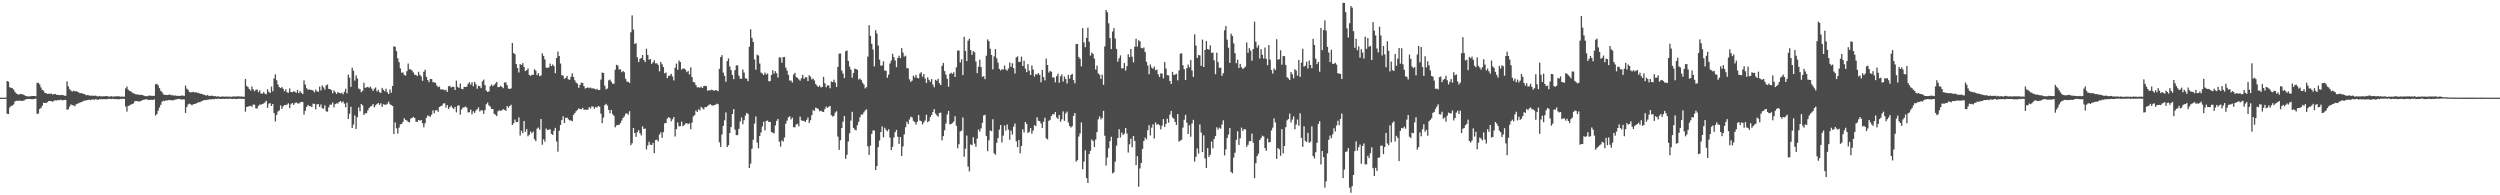 <svg xmlns="http://www.w3.org/2000/svg" width="1920" height="150"><path d="M0 75.000h1v1.000H0zM1 75.000h1v1.000H1zM2 75.000h1v1.000H2zM3 75.000h1v1.000H3zM4 75.000h1v1.000H4zM5 62.215h1v25.136H5zM6 62.737h1v24.832H6zM7 66.962h1v15.621H7zM8 67.506h1v13.857H8zM9 67.744h1v13.337H9zM10 68.754h1v11.490H10zM11 70.525h1v7.464H11zM12 71.775h1v5.619H12zM13 72.308h1v5.180H13zM14 72.762h1v4.571H14zM15 72.107h1v5.216H15zM16 72.363h1v5.136H16zM17 72.377h1v5.045H17zM18 72.956h1v4.230H18zM19 73.602h1v2.852H19zM20 73.805h1v2.296H20zM21 74.100h1v1.932H21zM22 73.993h1v2.007H22zM23 73.933h1v2.131H23zM24 73.684h1v2.506H24zM25 73.705h1v2.550H25zM26 73.686h1v2.243H26zM27 73.943h1v1.852H27zM28 63.657h1v23.813H28zM29 63.567h1v23.648H29zM30 64.803h1v18.892H30zM31 67.136h1v15.727H31zM32 69.026h1v12.243H32zM33 69.637h1v9.242H33zM34 71.315h1v7.759H34zM35 71.649h1v7.377H35zM36 72.041h1v6.441H36zM37 71.906h1v5.615H37zM38 72.134h1v5.477H38zM39 71.860h1v5.789H39zM40 72.585h1v5.583H40zM41 72.265h1v5.051H41zM42 72.256h1v4.793H42zM43 72.778h1v4.406H43zM44 72.846h1v3.909H44zM45 73.013h1v4.003H45zM46 73.064h1v3.470H46zM47 72.844h1v4.138H47zM48 73.075h1v3.854H48zM49 73.533h1v3.136H49zM50 73.505h1v3.291H50zM51 62.496h1v21.813H51zM52 66.296h1v17.553H52zM53 68.445h1v13.353H53zM54 69.523h1v10.641H54zM55 70.331h1v10.412H55zM56 69.644h1v11.350H56zM57 70.123h1v11.421H57zM58 69.999h1v10.117H58zM59 70.470h1v9.222H59zM60 70.967h1v8.281H60zM61 71.615h1v7.137H61zM62 71.496h1v6.828H62zM63 71.883h1v6.166H63zM64 72.095h1v5.193H64zM65 72.686h1v4.589H65zM66 73.146h1v3.827H66zM67 72.929h1v3.946H67zM68 73.382h1v3.115H68zM69 73.448h1v3.452H69zM70 73.405h1v3.040H70zM71 73.544h1v2.795H71zM72 73.533h1v3.117H72zM73 73.434h1v2.641H73zM74 73.890h1v2.561H74zM75 74.048h1v2.673H75zM76 73.613h1v2.467H76zM77 74.025h1v2.216H77zM78 73.981h1v2.195H78zM79 73.924h1v2.271H79zM80 73.920h1v2.250H80zM81 73.769h1v2.461H81zM82 73.897h1v2.209H82zM83 74.119h1v1.785H83zM84 74.208h1v1.724H84zM85 73.860h1v2.259H85zM86 74.144h1v1.657H86zM87 74.126h1v2.055H87zM88 73.997h1v2.014H88zM89 73.970h1v2.204H89zM90 73.949h1v2.222H90zM91 73.920h1v2.374H91zM92 74.233h1v1.641H92zM93 74.192h1v1.893H93zM94 74.210h1v1.634H94zM95 74.217h1v1.717H95zM96 67.909h1v13.914H96zM97 66.396h1v19.295H97zM98 68.797h1v12.582H98zM99 69.857h1v11.183H99zM100 70.102h1v10.227H100zM101 71.017h1v8.908H101zM102 71.677h1v7.794H102zM103 71.933h1v5.896H103zM104 72.533h1v5.003H104zM105 72.494h1v5.280H105zM106 72.732h1v5.255H106zM107 72.823h1v5.010H107zM108 72.839h1v4.617H108zM109 72.979h1v3.836H109zM110 73.483h1v3.117H110zM111 73.819h1v2.596H111zM112 73.810h1v2.316H112zM113 73.840h1v2.790H113zM114 73.384h1v3.294H114zM115 73.460h1v3.218H115zM116 73.567h1v3.092H116zM117 73.618h1v3.149H117zM118 73.567h1v2.731H118zM119 64.700h1v24.003H119zM120 64.380h1v23.202H120zM121 65.520h1v19.464H121zM122 67.694h1v14.878H122zM123 69.667h1v10.822H123zM124 70.798h1v7.295H124zM125 72.404h1v4.955H125zM126 72.901h1v4.784H126zM127 72.869h1v4.145H127zM128 73.006h1v4.195H128zM129 72.796h1v4.044H129zM130 72.551h1v4.424H130zM131 73.174h1v3.797H131zM132 73.077h1v3.973H132zM133 73.448h1v3.550H133zM134 73.265h1v3.230H134zM135 73.574h1v2.770H135zM136 73.590h1v2.513H136zM137 73.695h1v2.225H137zM138 73.631h1v2.596H138zM139 73.384h1v3.127H139zM140 73.444h1v2.875H140zM141 73.636h1v2.772H141zM142 65.749h1v20.966H142zM143 68.060h1v14.237H143zM144 68.999h1v11.243H144zM145 70.704h1v8.924H145zM146 70.963h1v9.240H146zM147 70.802h1v10.076H147zM148 70.518h1v9.490H148zM149 71.015h1v8.872H149zM150 70.800h1v8.714H150zM151 71.251h1v7.835H151zM152 71.358h1v7.043H152zM153 71.903h1v6.697H153zM154 72.029h1v5.841H154zM155 72.361h1v5.138H155zM156 72.702h1v4.209H156zM157 73.043h1v3.909H157zM158 73.416h1v3.275H158zM159 72.931h1v3.715H159zM160 73.796h1v2.602H160zM161 73.586h1v2.735H161zM162 73.505h1v2.765H162zM163 73.574h1v2.433H163zM164 73.869h1v2.396H164zM165 73.844h1v1.991H165zM166 74.224h1v1.868H166zM167 73.878h1v1.884H167zM168 74.281h1v1.611H168zM169 74.341h1v1.678H169zM170 74.082h1v1.870H170zM171 74.146h1v1.756H171zM172 74.226h1v1.792H172zM173 74.153h1v1.646H173zM174 74.174h1v1.705H174zM175 74.192h1v1.760H175zM176 74.213h1v1.522H176zM177 74.389h1v1.476H177zM178 74.133h1v1.895H178zM179 74.073h1v1.792H179zM180 74.062h1v1.840H180zM181 74.155h1v1.920H181zM182 73.943h1v1.998H182zM183 74.059h1v1.744H183zM184 74.130h1v1.742H184zM185 74.068h1v1.859H185zM186 74.224h1v1.675H186zM187 74.295h1v1.689H187zM188 60.727h1v25.047H188zM189 65.959h1v16.198H189zM190 66.904h1v14.910H190zM191 68.342h1v13.239H191zM192 69.530h1v11.728H192zM193 66.385h1v15.640H193zM194 68.626h1v11.675H194zM195 70.072h1v10.366H195zM196 68.903h1v14.303H196zM197 68.699h1v14.706H197zM198 70.809h1v10.483H198zM199 69.383h1v10.936H199zM200 71.773h1v8.544H200zM201 71.947h1v8.000H201zM202 70.768h1v8.762H202zM203 71.956h1v6.679H203zM204 72.407h1v4.990H204zM205 68.575h1v14.221H205zM206 70.553h1v9.062H206zM207 71.381h1v7.897H207zM208 66.504h1v14.928H208zM209 70.029h1v9.769H209zM210 60.237h1v26.663H210zM211 57.072h1v36.201H211zM212 61.626h1v26.667H212zM213 64.847h1v20.822H213zM214 66.900h1v17.869H214zM215 67.657h1v13.287H215zM216 66.813h1v16.773H216zM217 68.161h1v13.536H217zM218 70.107h1v10.524H218zM219 68.518h1v12.287H219zM220 70.892h1v9.405H220zM221 71.159h1v8.199H221zM222 67.891h1v15.109H222zM223 70.633h1v9.439H223zM224 70.784h1v8.309H224zM225 70.077h1v10.439H225zM226 70.459h1v8.819H226zM227 71.336h1v7.283H227zM228 69.090h1v10.304H228zM229 71.514h1v8.041H229zM230 70.022h1v8.794H230zM231 71.242h1v6.933H231zM232 72.242h1v6.102H232zM233 61.741h1v26.313H233zM234 64.986h1v20.121H234zM235 67.747h1v14.383H235zM236 68.921h1v11.648H236zM237 68.623h1v12.918H237zM238 69.008h1v12.472H238zM239 69.033h1v13.241H239zM240 69.653h1v9.920H240zM241 70.928h1v8.892H241zM242 68.752h1v15.214H242zM243 70.100h1v9.973H243zM244 70.514h1v9.506H244zM245 66.499h1v15.699H245zM246 69.424h1v10.787H246zM247 65.652h1v17.537H247zM248 67.058h1v16.411H248zM249 68.779h1v12.122H249zM250 65.533h1v19.918H250zM251 64.927h1v20.888H251zM252 68.243h1v14.170H252zM253 68.417h1v11.971H253zM254 69.159h1v11.202H254zM255 71.642h1v7.127H255zM256 69.502h1v13.051H256zM257 70.834h1v9.137H257zM258 72.139h1v7.224H258zM259 70.619h1v8.947H259zM260 71.358h1v6.972H260zM261 71.734h1v5.823H261zM262 71.244h1v7.565H262zM263 72.464h1v5.463H263zM264 70.461h1v9.162H264zM265 68.134h1v14.266H265zM266 71.667h1v7.258H266zM267 57.285h1v34.131H267zM268 59.660h1v27.684H268zM269 66.714h1v15.241H269zM270 52.045h1v46.230H270zM271 54.323h1v41.360H271zM272 61.906h1v26.780H272zM273 57.928h1v41.163H273zM274 60.262h1v29.755H274zM275 67.989h1v14.537H275zM276 68.534h1v16.928H276zM277 70.821h1v9.020H277zM278 69.791h1v11.227H278zM279 63.515h1v24.802H279zM280 67.431h1v19.535H280zM281 67.081h1v19.842H281zM282 66.714h1v18.112H282zM283 67.390h1v15.612H283zM284 66.497h1v15.301H284zM285 68.065h1v13.268H285zM286 69.852h1v10.016H286zM287 68.111h1v14.280H287zM288 67.195h1v13.758H288zM289 70.214h1v9.716H289zM290 69.001h1v10.082H290zM291 70.862h1v9.654H291zM292 71.345h1v7.951H292zM293 67.493h1v14.587H293zM294 68.980h1v11.112H294zM295 70.148h1v10.243H295zM296 68.108h1v12.369H296zM297 70.917h1v8.730H297zM298 72.215h1v5.859H298zM299 68.655h1v11.421H299zM300 71.196h1v9.538H300zM301 66.021h1v15.312H301zM302 35.534h1v67.425H302zM303 35.953h1v58.061H303zM304 39.194h1v59.320H304zM305 44.785h1v57.748H305zM306 47.747h1v50.316H306zM307 52.526h1v42.973H307zM308 55.799h1v39.384H308zM309 55.726h1v37.913H309zM310 57.479h1v33.305H310zM311 58.060h1v34.012H311zM312 54.698h1v37.846H312zM313 48.802h1v44.802H313zM314 53.261h1v40.680H314zM315 53.256h1v37.844H315zM316 54.243h1v36.319H316zM317 55.655h1v34.145H317zM318 57.397h1v33.227H318zM319 57.594h1v35.871H319zM320 58.397h1v35.253H320zM321 55.167h1v36.972H321zM322 57.507h1v35.187H322zM323 58.621h1v33.465H323zM324 62.032h1v32.641H324zM325 55.094h1v42.683H325zM326 53.556h1v41.186H326zM327 59.029h1v31.451H327zM328 61.366h1v27.322H328zM329 63.073h1v26.072H329zM330 60.663h1v29.032H330zM331 60.713h1v27.361H331zM332 63.098h1v21.703H332zM333 63.304h1v23.703H333zM334 63.540h1v21.263H334zM335 65.703h1v18.901H335zM336 66.939h1v18.924H336zM337 66.451h1v15.702H337zM338 68.676h1v12.895H338zM339 68.596h1v12.582H339zM340 68.811h1v10.691H340zM341 69.305h1v10.005H341zM342 68.907h1v13.690H342zM343 70.587h1v10.034H343zM344 66.319h1v17.384H344zM345 65.891h1v16.450H345zM346 67.245h1v13.957H346zM347 66.547h1v16.194H347zM348 66.742h1v17.018H348zM349 69.168h1v12.909H349zM350 61.933h1v24.379H350zM351 66.676h1v14.514H351zM352 67.509h1v13.351H352zM353 64.151h1v23.905H353zM354 68.262h1v15.843H354zM355 68.500h1v14.175H355zM356 66.676h1v15.788H356zM357 66.824h1v14.994H357zM358 66.513h1v16.132H358zM359 64.362h1v21.984H359zM360 63.132h1v23.104H360zM361 65.000h1v19.192H361zM362 63.162h1v24.637H362zM363 66.234h1v19.256H363zM364 62.844h1v23.864H364zM365 64.725h1v20.222H365zM366 68.127h1v15.670H366zM367 65.893h1v16.553H367zM368 66.190h1v19.444H368zM369 67.671h1v16.967H369zM370 62.478h1v22.380H370zM371 61.139h1v26.320H371zM372 65.392h1v19.213H372zM373 69.564h1v10.538H373zM374 70.672h1v8.137H374zM375 70.196h1v10.760H375zM376 66.204h1v15.669H376zM377 64.874h1v18.787H377zM378 66.211h1v17.528H378zM379 65.131h1v22.271H379zM380 64.078h1v24.033H380zM381 62.933h1v26.226H381zM382 66.971h1v18.462H382zM383 66.781h1v17.881H383zM384 65.920h1v19.215H384zM385 66.763h1v17.908H385zM386 67.712h1v16.120H386zM387 63.437h1v20.927H387zM388 63.178h1v21.927H388zM389 65.426h1v16.036H389zM390 68.069h1v14.685H390zM391 68.305h1v13.085H391zM392 67.884h1v12.529H392zM393 33.012h1v62.939H393zM394 40.748h1v53.923H394zM395 41.631h1v50.199H395zM396 49.228h1v44.630H396zM397 52.274h1v41.412H397zM398 55.662h1v34.518H398zM399 49.178h1v54.926H399zM400 49.901h1v50.430H400zM401 48.482h1v53.758H401zM402 51.398h1v41.538H402zM403 54.565h1v46.645H403zM404 53.966h1v45.230H404zM405 52.510h1v52.140H405zM406 57.525h1v46.020H406zM407 58.289h1v42.742H407zM408 57.415h1v44.935H408zM409 57.502h1v43.591H409zM410 53.208h1v53.740H410zM411 54.240h1v54.205H411zM412 57.694h1v41.129H412zM413 56.188h1v41.740H413zM414 58.472h1v41.147H414zM415 57.951h1v33.486H415zM416 40.965h1v70.188H416zM417 42.883h1v64.097H417zM418 45.673h1v63.120H418zM419 51.862h1v46.828H419zM420 52.213h1v47.695H420zM421 51.727h1v47.894H421zM422 48.859h1v50.442H422zM423 50.750h1v52.058H423zM424 49.532h1v54.102H424zM425 50.716h1v49.748H425zM426 56.220h1v41.987H426zM427 44.547h1v64.113H427zM428 39.642h1v76.814H428zM429 43.062h1v57.361H429zM430 48.782h1v47.288H430zM431 57.870h1v34.344H431zM432 58.031h1v31.245H432zM433 60.530h1v33.925H433zM434 59.823h1v30.742H434zM435 58.372h1v31.868H435zM436 60.855h1v30.799H436zM437 61.267h1v31.188H437zM438 58.914h1v33.628H438zM439 56.326h1v36.791H439zM440 59.118h1v29.098H440zM441 61.693h1v25.198H441zM442 63.384h1v22.051H442zM443 64.238h1v20.130H443zM444 67.422h1v15.848H444zM445 65.238h1v18.540H445zM446 63.460h1v20.430H446zM447 63.746h1v19.091H447zM448 66.115h1v18.141H448zM449 67.999h1v16.244H449zM450 67.527h1v16.729H450zM451 67.049h1v17.295H451zM452 67.703h1v14.573H452zM453 67.175h1v16.127H453zM454 67.928h1v13.854H454zM455 67.829h1v14.060H455zM456 68.127h1v15.438H456zM457 68.765h1v13.344H457zM458 68.250h1v14.404H458zM459 69.202h1v12.220H459zM460 69.086h1v12.893H460zM461 61.130h1v26.164H461zM462 55.682h1v38.883H462zM463 56.060h1v34.241H463zM464 65.788h1v14.964H464zM465 68.607h1v11.101H465zM466 67.973h1v13.143H466zM467 61.695h1v22.717H467zM468 61.093h1v25.940H468zM469 62.741h1v21.675H469zM470 64.254h1v23.475H470zM471 64.286h1v24.642H471zM472 53.561h1v44.209H472zM473 49.759h1v46.507H473zM474 50.329h1v45.722H474zM475 53.414h1v42.458H475zM476 53.169h1v41.433H476zM477 55.456h1v37.153H477zM478 54.444h1v36.116H478zM479 55.442h1v34.015H479zM480 60.461h1v26.880H480zM481 62.627h1v24.399H481zM482 62.899h1v25.214H482zM483 63.680h1v21.765H483zM484 24.765h1v86.768H484zM485 11.838h1v98.189H485zM486 22.739h1v75.557H486zM487 33.723h1v68.457H487zM488 33.131h1v72.000H488zM489 43.993h1v57.512H489zM490 47.683h1v52.323H490zM491 45.273h1v57.141H491zM492 44.485h1v59.528H492zM493 42.247h1v54.811H493zM494 46.088h1v52.946H494zM495 47.649h1v51.044H495zM496 37.429h1v77.382H496zM497 42.190h1v69.469H497zM498 45.788h1v63.044H498zM499 45.353h1v65.759H499zM500 49.045h1v62.319H500zM501 47.884h1v61.882H501zM502 46.298h1v71.289H502zM503 48.711h1v58.847H503zM504 48.603h1v58.663H504zM505 49.834h1v58.815H505zM506 54.778h1v48.549H506zM507 47.614h1v54.067H507zM508 49.377h1v56.478H508zM509 51.443h1v50.060H509zM510 56.305h1v38.405H510zM511 55.744h1v38.700H511zM512 60.033h1v31.003H512zM513 58.303h1v31.669H513zM514 57.980h1v32.715H514zM515 56.676h1v36.503H515zM516 58.710h1v32.900H516zM517 61.764h1v28.162H517zM518 52.023h1v52.859H518zM519 48.814h1v50.359H519zM520 53.533h1v40.522H520zM521 46.456h1v50.625H521zM522 47.646h1v49.217H522zM523 53.384h1v40.057H523zM524 52.586h1v44.321H524zM525 52.661h1v43.458H525zM526 53.492h1v41.350H526zM527 55.394h1v39.245H527zM528 54.524h1v40.785H528zM529 57.131h1v37.549H529zM530 51.695h1v47.505H530zM531 59.209h1v34.987H531zM532 62.922h1v26.489H532zM533 63.309h1v25.102H533zM534 65.341h1v19.533H534zM535 67.110h1v18.901H535zM536 66.950h1v17.015H536zM537 67.381h1v17.414H537zM538 66.492h1v15.560H538zM539 67.628h1v15.454H539zM540 66.108h1v17.972H540zM541 65.826h1v16.477H541zM542 66.225h1v16.075H542zM543 69.711h1v11.659H543zM544 69.246h1v11.309H544zM545 69.429h1v10.483H545zM546 68.839h1v12.026H546zM547 69.214h1v11.916H547zM548 69.795h1v10.938H548zM549 69.095h1v11.332H549zM550 69.436h1v10.190H550zM551 69.987h1v10.048H551zM552 52.911h1v56.388H552zM553 43.861h1v69.069H553zM554 42.343h1v60.993H554zM555 55.756h1v40.893H555zM556 58.255h1v34.157H556zM557 62.785h1v23.584H557zM558 46.882h1v66.043H558zM559 44.854h1v66.645H559zM560 51.107h1v51.083H560zM561 53.876h1v43.671H561zM562 57.571h1v29.975H562zM563 60.752h1v23.053H563zM564 53.847h1v45.754H564zM565 50.157h1v53.690H565zM566 50.226h1v53.550H566zM567 58.134h1v40.813H567zM568 60.377h1v32.934H568zM569 60.507h1v29.751H569zM570 53.423h1v41.941H570zM571 55.779h1v36.532H571zM572 60.033h1v28.750H572zM573 60.532h1v26.139H573zM574 62.361h1v25.168H574zM575 35.902h1v93.115H575zM576 22.469h1v103.239H576zM577 29.006h1v85.289H577zM578 32.165h1v75.209H578zM579 45.673h1v49.194H579zM580 53.538h1v35.882H580zM581 41.963h1v67.565H581zM582 42.709h1v71.177H582zM583 48.784h1v55.676H583zM584 55.728h1v46.015H584zM585 56.518h1v40.623H585zM586 57.610h1v35.866H586zM587 55.694h1v44.427H587zM588 57.188h1v35.686H588zM589 56.479h1v36.029H589zM590 62.402h1v31.360H590zM591 62.327h1v31.270H591zM592 57.589h1v43.820H592zM593 53.888h1v47.984H593zM594 56.513h1v45.972H594zM595 54.636h1v41.703H595zM596 56.220h1v36.612H596zM597 59.544h1v31.923H597zM598 44.069h1v64.715H598zM599 44.186h1v68.382H599zM600 48.111h1v59.714H600zM601 43.824h1v64.930H601zM602 43.705h1v61.932H602zM603 51.871h1v43.081H603zM604 54.188h1v38.487H604zM605 57.438h1v32.708H605zM606 61.855h1v27.501H606zM607 61.869h1v29.863H607zM608 63.391h1v26.963H608zM609 57.223h1v40.462H609zM610 55.936h1v41.833H610zM611 59.203h1v36.457H611zM612 59.782h1v35.278H612zM613 60.988h1v36.027H613zM614 61.938h1v27.599H614zM615 60.065h1v32.364H615zM616 57.445h1v35.356H616zM617 60.606h1v32.209H617zM618 59.349h1v34.379H618zM619 59.411h1v32.669H619zM620 62.265h1v27.931H620zM621 57.747h1v36.656H621zM622 58.882h1v33.472H622zM623 60.967h1v27.459H623zM624 60.374h1v24.216H624zM625 61.791h1v23.287H625zM626 64.487h1v18.196H626zM627 65.794h1v17.366H627zM628 66.756h1v17.047H628zM629 65.712h1v19.748H629zM630 67.159h1v17.910H630zM631 66.701h1v19.043H631zM632 58.985h1v27.061H632zM633 63.927h1v19.954H633zM634 67.042h1v14.807H634zM635 65.462h1v17.372H635zM636 65.712h1v16.278H636zM637 67.763h1v13.616H637zM638 62.588h1v25.946H638zM639 63.018h1v26.505H639zM640 61.171h1v27.752H640zM641 63.322h1v23.083H641zM642 66.760h1v18.691H642zM643 51.352h1v53.559H643zM644 41.228h1v73.873H644zM645 41.050h1v66.693H645zM646 54.220h1v44.081H646zM647 56.470h1v37.047H647zM648 60.020h1v29.096H648zM649 39.292h1v82.708H649zM650 38.784h1v80.057H650zM651 46.742h1v61.975H651zM652 51.125h1v51.264H652zM653 53.510h1v39.094H653zM654 59.626h1v26.223H654zM655 56.033h1v42.213H655zM656 52.622h1v46.960H656zM657 53.041h1v47.070H657zM658 53.698h1v42.486H658zM659 61.024h1v32.456H659zM660 60.265h1v29.776H660zM661 61.530h1v26.434H661zM662 63.517h1v24.422H662zM663 64.998h1v21.250H663zM664 67.877h1v16.908H664zM665 66.941h1v17.052H665zM666 43.462h1v68.966H666zM667 19.308h1v99.661H667zM668 27.470h1v84.406H668zM669 33.655h1v69.146H669zM670 37.983h1v62.156H670zM671 50.993h1v49.279H671zM672 23.215h1v107.407H672zM673 25.768h1v101.760H673zM674 34.918h1v78.020H674zM675 45.815h1v62.120H675zM676 50.468h1v50.893H676zM677 50.155h1v46.972H677zM678 47.086h1v58.402H678zM679 54.172h1v43.912H679zM680 54.334h1v45.411H680zM681 59.756h1v41.062H681zM682 57.280h1v41.982H682zM683 48.811h1v56.878H683zM684 46.555h1v68.709H684zM685 41.331h1v71.392H685zM686 43.886h1v61.705H686zM687 46.376h1v55.104H687zM688 51.537h1v48.201H688zM689 44.527h1v60.469H689zM690 42.764h1v67.750H690zM691 44.666h1v60.570H691zM692 36.962h1v82.831H692zM693 40.331h1v72.103H693zM694 43.446h1v59.748H694zM695 42.764h1v54.978H695zM696 52.357h1v41.154H696zM697 52.435h1v42.866H697zM698 60.933h1v30.877H698zM699 62.872h1v26.752H699zM700 61.880h1v28.354H700zM701 58.058h1v34.722H701zM702 59.507h1v34.216H702zM703 57.491h1v38.183H703zM704 59.830h1v33.669H704zM705 60.164h1v28.096H705zM706 56.474h1v36.111H706zM707 55.463h1v37.615H707zM708 58.894h1v36.677H708zM709 56.808h1v37.128H709zM710 60.292h1v32.232H710zM711 63.677h1v24.461H711zM712 59.397h1v34.436H712zM713 61.283h1v31.701H713zM714 62.881h1v27.066H714zM715 60.748h1v27.606H715zM716 64.950h1v21.135H716zM717 67.007h1v16.821H717zM718 61.221h1v26.001H718zM719 62.052h1v26.576H719zM720 60.455h1v29.146H720zM721 63.911h1v22.870H721zM722 65.387h1v21.101H722zM723 50.521h1v57.231H723zM724 48.319h1v56.242H724zM725 54.604h1v45.507H725zM726 57.294h1v37.583H726zM727 60.505h1v27.450H727zM728 66.618h1v18.597H728zM729 56.747h1v38.743H729zM730 55.843h1v39.458H730zM731 56.678h1v37.736H731zM732 55.497h1v37.766H732zM733 59.118h1v30.128H733zM734 51.727h1v44.889H734zM735 38.866h1v75.063H735zM736 38.777h1v72.016H736zM737 47.971h1v53.010H737zM738 45.589h1v54.754H738zM739 57.628h1v32.650H739zM740 28.267h1v92.140H740zM741 39.137h1v75.104H741zM742 46.969h1v57.095H742zM743 31.252h1v96.638H743zM744 29.704h1v101.934H744zM745 38.459h1v72.428H745zM746 42.073h1v69.487H746zM747 39.283h1v66.113H747zM748 40.144h1v70.201H748zM749 47.232h1v65.587H749zM750 56.186h1v50.293H750zM751 51.237h1v48.254H751zM752 45.850h1v55.237H752zM753 51.505h1v47.118H753zM754 59.015h1v35.285H754zM755 58.445h1v30.227H755zM756 60.793h1v27.372H756zM757 42.764h1v61.607H757zM758 30.279h1v85.855H758zM759 31.602h1v76.100H759zM760 37.436h1v62.817H760zM761 42.204h1v58.569H761zM762 53.275h1v38.315H762zM763 43.304h1v74.379H763zM764 37.692h1v81.147H764zM765 44.806h1v64.871H765zM766 48.056h1v58.032H766zM767 52.913h1v46.610H767zM768 54.117h1v41.868H768zM769 53.080h1v56.317H769zM770 53.437h1v50.703H770zM771 50.285h1v46.125H771zM772 53.336h1v46.965H772zM773 54.245h1v41.332H773zM774 52.570h1v46.963H774zM775 48.040h1v59.252H775zM776 51.327h1v49.027H776zM777 48.573h1v54.823H777zM778 52.336h1v45.013H778zM779 56.429h1v38.430H779zM780 44.094h1v64.379H780zM781 43.270h1v69.776H781zM782 47.617h1v59.897H782zM783 47.436h1v70.312H783zM784 43.488h1v68.709H784zM785 50.697h1v48.679H785zM786 46.655h1v55.150H786zM787 52.732h1v40.954H787zM788 55.431h1v39.739H788zM789 49.244h1v52.911H789zM790 54.321h1v46.894H790zM791 57.616h1v40.717H791zM792 50.258h1v52.403H792zM793 53.414h1v46.899H793zM794 58.720h1v37.439H794zM795 56.776h1v40.046H795zM796 57.362h1v32.717H796zM797 56.108h1v36.683H797zM798 57.504h1v35.569H798zM799 63.167h1v31.646H799zM800 53.771h1v44.406H800zM801 59.198h1v34.278H801zM802 61.734h1v28.707H802zM803 44.994h1v61.170H803zM804 49.910h1v57.224H804zM805 55.710h1v37.132H805zM806 54.435h1v37.567H806zM807 55.161h1v33.857H807zM808 59.537h1v28.137H808zM809 59.475h1v28.418H809zM810 63.238h1v22.765H810zM811 58.447h1v31.723H811zM812 56.506h1v34.850H812zM813 63.551h1v24.891H813zM814 58.635h1v34.848H814zM815 57.136h1v34.518H815zM816 62.643h1v22.909H816zM817 58.724h1v34.086H817zM818 60.743h1v26.365H818zM819 64.119h1v21.600H819zM820 57.502h1v36.539H820zM821 60.400h1v36.404H821zM822 57.552h1v40.433H822zM823 56.719h1v40.195H823zM824 61.475h1v27.489H824zM825 64.064h1v22.767H825zM826 33.870h1v90.252H826zM827 33.726h1v89.284H827zM828 43.833h1v61.064H828zM829 45.163h1v57.395H829zM830 50.961h1v43.072H830zM831 21.590h1v108.343H831zM832 32.581h1v91.524H832zM833 36.230h1v79.210H833zM834 29.111h1v107.634H834zM835 21.201h1v119.334H835zM836 32.050h1v86.297H836zM837 42.709h1v73.170H837zM838 40.322h1v66.837H838zM839 41.396h1v66.883H839zM840 45.010h1v67.913H840zM841 53.375h1v53.804H841zM842 50.395h1v51.076H842zM843 56.378h1v35.290H843zM844 57.353h1v32.039H844zM845 60.555h1v31.151H845zM846 57.296h1v33.273H846zM847 65.174h1v19.975H847zM848 35.628h1v68.617H848zM849 7.661h1v119.478H849zM850 9.400h1v111.602H850zM851 17.912h1v95.969H851zM852 29.265h1v79.164H852zM853 37.660h1v67.384H853zM854 24.225h1v108.931H854zM855 21.588h1v110.778H855zM856 29.535h1v94.617H856zM857 37.546h1v74.324H857zM858 47.385h1v58.634H858zM859 44.730h1v54.470H859zM860 42.513h1v63.074H860zM861 52.455h1v49.396H861zM862 52.489h1v51.273H862zM863 48.429h1v54.212H863zM864 54.231h1v44.010H864zM865 50.793h1v51.749H865zM866 41.675h1v75.496H866zM867 43.943h1v66.917H867zM868 37.548h1v68.970H868zM869 43.524h1v69.634H869zM870 47.866h1v56.645H870zM871 35.877h1v72.348H871zM872 29.736h1v97.118H872zM873 35.786h1v84.189H873zM874 30.949h1v112.440H874zM875 31.670h1v97.686H875zM876 36.754h1v88.428H876zM877 37.159h1v77.295H877zM878 36.452h1v71.842H878zM879 40.011h1v65.688H879zM880 47.406h1v59.670H880zM881 50.377h1v49.725H881zM882 56.985h1v39.130H882zM883 49.441h1v54.601H883zM884 51.798h1v46.196H884zM885 52.821h1v42.628H885zM886 51.157h1v55.219H886zM887 53.979h1v40.094H887zM888 53.334h1v42.511H888zM889 57.044h1v38.176H889zM890 59.068h1v37.178H890zM891 56.376h1v42.978H891zM892 56.454h1v40.041H892zM893 60.228h1v31.279H893zM894 47.646h1v49.895H894zM895 52.682h1v42.504H895zM896 57.697h1v33.445H896zM897 57.889h1v36.310H897zM898 62.171h1v25.908H898zM899 64.444h1v20.730H899zM900 55.142h1v35.067H900zM901 57.488h1v33.715H901zM902 57.271h1v36.338H902zM903 56.667h1v39.300H903zM904 61.672h1v25.873H904zM905 53.993h1v54.756H905zM906 41.240h1v66.764H906zM907 40.974h1v66.347H907zM908 50.148h1v47.839H908zM909 53.142h1v38.849H909zM910 61.478h1v26.736H910zM911 52.368h1v41.822H911zM912 49.622h1v53.328H912zM913 51.707h1v44.493H913zM914 46.122h1v58.883H914zM915 54.092h1v40.689H915zM916 59.033h1v32.985H916zM917 26.365h1v97.752H917zM918 35.005h1v85.445H918zM919 44.447h1v69.568H919zM920 42.249h1v75.690H920zM921 42.567h1v52.980H921zM922 50.542h1v51.225H922zM923 30.391h1v86.381H923zM924 51.476h1v52.470H924zM925 38.361h1v83.360H925zM926 31.549h1v97.519H926zM927 37.626h1v76.146H927zM928 38.166h1v82.335H928zM929 34.790h1v84.024H929zM930 40.606h1v68.155H930zM931 40.340h1v73.598H931zM932 46.358h1v60.401H932zM933 56.994h1v47.524H933zM934 40.450h1v57.333H934zM935 47.754h1v51.865H935zM936 52.071h1v45.953H936zM937 51.926h1v46.960H937zM938 58.205h1v37.475H938zM939 56.193h1v36.205H939zM940 23.229h1v96.104H940zM941 20.002h1v94.667H941zM942 30.441h1v75.488H942zM943 36.612h1v66.715H943zM944 48.301h1v50.046H944zM945 25.841h1v106.219H945zM946 27.603h1v105.464H946zM947 33.348h1v87.700H947zM948 40.862h1v76.404H948zM949 48.560h1v58.853H949zM950 45.900h1v54.900H950zM951 52.231h1v59.064H951zM952 49.063h1v57.171H952zM953 51.597h1v46.384H953zM954 53.016h1v47.530H954zM955 52.105h1v47.022H955zM956 51.180h1v48.254H956zM957 32.604h1v80.211H957zM958 40.606h1v70.600H958zM959 36.955h1v71.570H959zM960 38.869h1v69.490H960zM961 46.646h1v55.935H961zM962 37.630h1v71.994H962zM963 16.660h1v120.149H963zM964 31.986h1v93.353H964zM965 36.582h1v83.333H965zM966 34.781h1v83.255H966zM967 44.897h1v62.735H967zM968 37.756h1v68.324H968zM969 42.014h1v62.188H969zM970 44.959h1v59.837H970zM971 36.495h1v77.205H971zM972 45.216h1v70.620H972zM973 50.109h1v56.343H973zM974 34.618h1v74.774H974zM975 45.889h1v63.166H975zM976 53.810h1v46.363H976zM977 56.534h1v41.472H977zM978 52.567h1v38.343H978zM979 53.794h1v40.261H979zM980 30.105h1v91.946H980zM981 45.806h1v67.858H981zM982 45.424h1v69.268H982zM983 38.605h1v81.074H983zM984 49.654h1v49.515H984zM985 42.998h1v74.882H985zM986 43.163h1v68.979H986zM987 49.926h1v47.764H987zM988 59.319h1v33.079H988zM989 60.271h1v31.197H989zM990 61.436h1v25.809H990zM991 55.305h1v38.753H991zM992 57.035h1v34.809H992zM993 60.120h1v29.318H993zM994 53.167h1v46.159H994zM995 54.174h1v41.433H995zM996 58.102h1v33.696H996zM997 46.017h1v50.565H997zM998 59.054h1v27.940H998zM999 48.056h1v57.823H999zM1000 37.420h1v75.393H1000zM1001 51.125h1v45.853H1001zM1002 50.420h1v57.787H1002zM1003 47.420h1v61.598H1003zM1004 52.547h1v49.526H1004zM1005 46.493h1v63.198H1005zM1006 49.896h1v58.831H1006zM1007 52.327h1v44.754H1007zM1008 29.835h1v90.018H1008zM1009 34.573h1v87.137H1009zM1010 45.037h1v71.854H1010zM1011 49.262h1v60.359H1011zM1012 47.575h1v47.633H1012zM1013 55.025h1v38.091H1013zM1014 21.410h1v104.907H1014zM1015 38.509h1v77.466H1015zM1016 23.092h1v97.558H1016zM1017 15.617h1v128.524H1017zM1018 23.554h1v115.715H1018zM1019 35.999h1v81.831H1019zM1020 40.327h1v67.054H1020zM1021 47.644h1v56.498H1021zM1022 38.216h1v67.910H1022zM1023 49.020h1v54.152H1023zM1024 49.020h1v49.474H1024zM1025 48.205h1v52.804H1025zM1026 49.628h1v46.802H1026zM1027 56.204h1v36.507H1027zM1028 56.596h1v39.531H1028zM1029 56.742h1v34.587H1029zM1030 60.651h1v26.560H1030zM1031 2.197h1v134.603H1031zM1032 2.254h1v127.995H1032zM1033 9.315h1v107.347H1033zM1034 21.812h1v94.477H1034zM1035 28.841h1v84.914H1035zM1036 17.889h1v126.251H1036zM1037 4.644h1v143.383H1037zM1038 5.873h1v137.091H1038zM1039 23.893h1v110.499H1039zM1040 36.655h1v79.403H1040zM1041 29.810h1v78.789H1041zM1042 38.541h1v77.150H1042zM1043 35.639h1v77.471H1043zM1044 44.296h1v66.693H1044zM1045 37.772h1v87.968H1045zM1046 40.352h1v71.790H1046zM1047 44.932h1v65.271H1047zM1048 28.134h1v98.068H1048zM1049 37.486h1v88.767H1049zM1050 29.128h1v90.549H1050zM1051 35.870h1v85.519H1051zM1052 35.241h1v82.442H1052zM1053 46.056h1v67.091H1053zM1054 16.990h1v112.211H1054zM1055 23.552h1v111.623H1055zM1056 27.246h1v101.625H1056zM1057 37.287h1v93.974H1057zM1058 40.251h1v80.952H1058zM1059 20.556h1v100.332H1059zM1060 27.235h1v84.660H1060zM1061 42.599h1v69.263H1061zM1062 35.335h1v83.010H1062zM1063 41.803h1v71.069H1063zM1064 51.611h1v50.469H1064zM1065 31.675h1v78.505H1065zM1066 39.034h1v72.600H1066zM1067 54.815h1v41.419H1067zM1068 47.328h1v61.998H1068zM1069 53.867h1v40.499H1069zM1070 54.504h1v38.686H1070zM1071 41.451h1v67.267H1071zM1072 50.542h1v53.797H1072zM1073 45.051h1v60.810H1073zM1074 36.884h1v86.839H1074zM1075 48.875h1v51.584H1075zM1076 37.054h1v61.259H1076zM1077 49.374h1v49.219H1077zM1078 53.556h1v43.729H1078zM1079 58.614h1v40.215H1079zM1080 59.031h1v32.854H1080zM1081 61.052h1v27.336H1081zM1082 41.945h1v63.051H1082zM1083 45.202h1v60.838H1083zM1084 51.112h1v50.861H1084zM1085 52.320h1v50.037H1085zM1086 51.466h1v42.492H1086zM1087 57.836h1v32.200H1087zM1088 41.899h1v73.065H1088zM1089 35.275h1v77.725H1089zM1090 47.800h1v53.882H1090zM1091 36.115h1v68.601H1091zM1092 51.450h1v47.899H1092zM1093 58.223h1v37.235H1093zM1094 43.174h1v58.022H1094zM1095 51.791h1v47.956H1095zM1096 47.076h1v57.114H1096zM1097 50.178h1v42.987H1097zM1098 54.055h1v37.995H1098zM1099 58.379h1v32.374H1099zM1100 58.818h1v27.876H1100zM1101 61.892h1v24.015H1101zM1102 68.154h1v15.447H1102zM1103 68.026h1v13.838H1103zM1104 68.669h1v11.433H1104zM1105 59.232h1v28.537H1105zM1106 58.729h1v29.199H1106zM1107 63.071h1v22.740H1107zM1108 61.180h1v29.979H1108zM1109 60.624h1v29.670H1109zM1110 58.175h1v35.324H1110zM1111 61.656h1v27.240H1111zM1112 64.806h1v21.650H1112zM1113 62.778h1v24.264H1113zM1114 60.745h1v26.363H1114zM1115 63.471h1v21.389H1115zM1116 55.499h1v36.997H1116zM1117 57.816h1v32.824H1117zM1118 57.193h1v29.286H1118zM1119 62.560h1v22.417H1119zM1120 64.877h1v22.699H1120zM1121 63.453h1v21.511H1121zM1122 40.837h1v61.426H1122zM1123 28.583h1v70.281H1123zM1124 40.730h1v57.544H1124zM1125 46.369h1v49.808H1125zM1126 45.843h1v49.302H1126zM1127 53.899h1v37.983H1127zM1128 43.671h1v64.665H1128zM1129 44.762h1v64.699H1129zM1130 43.492h1v64.468H1130zM1131 45.875h1v52.758H1131zM1132 50.420h1v54.509H1132zM1133 51.677h1v49.547H1133zM1134 44.092h1v70.543H1134zM1135 50.647h1v58.922H1135zM1136 51.920h1v53.681H1136zM1137 53.448h1v53.017H1137zM1138 51.579h1v56.283H1138zM1139 45.481h1v56.182H1139zM1140 49.562h1v57.665H1140zM1141 54.041h1v56.182H1141zM1142 52.576h1v46.649H1142zM1143 54.753h1v46.471H1143zM1144 56.591h1v39.355H1144zM1145 46.477h1v59.160H1145zM1146 51.006h1v54.175H1146zM1147 52.123h1v48.087H1147zM1148 55.218h1v38.519H1148zM1149 57.491h1v37.434H1149zM1150 59.562h1v37.150H1150zM1151 50.533h1v49.744H1151zM1152 52.608h1v48.899H1152zM1153 50.148h1v55.045H1153zM1154 50.894h1v52.378H1154zM1155 58.136h1v40.332H1155zM1156 42.982h1v67.171H1156zM1157 39.713h1v79.545H1157zM1158 42.989h1v62.767H1158zM1159 45.781h1v50.082H1159zM1160 50.164h1v42.969H1160zM1161 59.708h1v32.124H1161zM1162 61.997h1v31.225H1162zM1163 60.372h1v27.517H1163zM1164 63.185h1v22.644H1164zM1165 61.155h1v31.373H1165zM1166 63.297h1v26.317H1166zM1167 61.919h1v30.071H1167zM1168 56.726h1v34.477H1168zM1169 59.049h1v30.078H1169zM1170 63.737h1v22.417H1170zM1171 65.785h1v20.886H1171zM1172 63.879h1v19.783H1172zM1173 66.454h1v18.192H1173zM1174 66.243h1v17.018H1174zM1175 64.311h1v18.228H1175zM1176 66.646h1v17.283H1176zM1177 68.763h1v15.248H1177zM1178 67.722h1v17.180H1178zM1179 56.985h1v35.015H1179zM1180 64.691h1v21.385H1180zM1181 68.461h1v14.161H1181zM1182 48.111h1v54.623H1182zM1183 57.381h1v34.433H1183zM1184 62.986h1v25.846H1184zM1185 56.637h1v37.203H1185zM1186 64.492h1v23.987H1186zM1187 66.145h1v18.583H1187zM1188 65.719h1v17.283H1188zM1189 68.548h1v14.951H1189zM1190 62.606h1v28.409H1190zM1191 56.792h1v39.737H1191zM1192 56.989h1v38.004H1192zM1193 66.115h1v18.064H1193zM1194 66.648h1v17.505H1194zM1195 65.858h1v16.690H1195zM1196 59.878h1v25.699H1196zM1197 60.354h1v25.960H1197zM1198 58.676h1v27.276H1198zM1199 62.924h1v28.501H1199zM1200 63.304h1v27.601H1200zM1201 63.560h1v27.457H1201zM1202 56.291h1v36.338H1202zM1203 56.618h1v34.559H1203zM1204 57.793h1v35.196H1204zM1205 58.722h1v35.857H1205zM1206 60.155h1v31.325H1206zM1207 54.847h1v35.511H1207zM1208 54.998h1v30.943H1208zM1209 62.082h1v22.818H1209zM1210 63.187h1v22.042H1210zM1211 63.986h1v23.674H1211zM1212 63.643h1v21.948H1212zM1213 31.187h1v79.911H1213zM1214 12.289h1v98.372H1214zM1215 21.229h1v89.341H1215zM1216 27.214h1v77.404H1216zM1217 31.208h1v73.987H1217zM1218 40.981h1v63.598H1218zM1219 46.818h1v54.779H1219zM1220 45.110h1v59.879H1220zM1221 42.945h1v61.698H1221zM1222 44.554h1v53.335H1222zM1223 47.067h1v52.513H1223zM1224 38.905h1v65.246H1224zM1225 30.501h1v84.502H1225zM1226 29.702h1v83.852H1226zM1227 36.422h1v76.221H1227zM1228 39.874h1v71.778H1228zM1229 45.115h1v65.725H1229zM1230 44.421h1v64.495H1230zM1231 42.648h1v66.944H1231zM1232 47.772h1v66.043H1232zM1233 45.090h1v60.863H1233zM1234 45.426h1v66.056H1234zM1235 49.951h1v55.633H1235zM1236 35.335h1v75.841H1236zM1237 37.921h1v75.514H1237zM1238 38.793h1v70.758H1238zM1239 47.736h1v54.358H1239zM1240 49.530h1v54.669H1240zM1241 54.767h1v46.370H1241zM1242 51.281h1v47.047H1242zM1243 51.251h1v44.310H1243zM1244 53.153h1v45.205H1244zM1245 53.313h1v46.127H1245zM1246 57.488h1v38.407H1246zM1247 52.741h1v51.904H1247zM1248 48.264h1v50.961H1248zM1249 53.334h1v41.236H1249zM1250 49.532h1v46.205H1250zM1251 50.679h1v44.484H1251zM1252 54.179h1v39.057H1252zM1253 54.856h1v42.461H1253zM1254 53.863h1v45.189H1254zM1255 54.888h1v41.799H1255zM1256 54.199h1v41.776H1256zM1257 53.794h1v41.465H1257zM1258 57.383h1v36.857H1258zM1259 55.795h1v40.030H1259zM1260 58.523h1v33.797H1260zM1261 59.898h1v36.764H1261zM1262 56.380h1v39.558H1262zM1263 62.313h1v24.633H1263zM1264 59.612h1v33.859H1264zM1265 60.725h1v31.106H1265zM1266 63.302h1v24.777H1266zM1267 60.670h1v23.896H1267zM1268 63.032h1v24.873H1268zM1269 63.105h1v24.617H1269zM1270 56.976h1v35.903H1270zM1271 59.702h1v29.561H1271zM1272 59.612h1v30.288H1272zM1273 57.834h1v33.866H1273zM1274 62.743h1v26.095H1274zM1275 61.652h1v25.978H1275zM1276 61.402h1v28.347H1276zM1277 62.265h1v25.399H1277zM1278 63.437h1v21.765H1278zM1279 63.313h1v23.742H1279zM1280 63.796h1v25.441H1280zM1281 44.545h1v65.116H1281zM1282 33.515h1v85.690H1282zM1283 37.315h1v75.740H1283zM1284 50.546h1v53.214H1284zM1285 52.627h1v43.488H1285zM1286 61.658h1v26.956H1286zM1287 46.841h1v63.507H1287zM1288 44.332h1v65.564H1288zM1289 51.050h1v50.952H1289zM1290 51.768h1v46.471H1290zM1291 56.525h1v35.738H1291zM1292 58.900h1v25.866H1292zM1293 52.874h1v48.061H1293zM1294 49.285h1v55.438H1294zM1295 49.184h1v54.072H1295zM1296 53.343h1v46.375H1296zM1297 60.393h1v33.859H1297zM1298 59.976h1v32.406H1298zM1299 54.119h1v35.800H1299zM1300 57.571h1v32.621H1300zM1301 61.301h1v25.953H1301zM1302 64.277h1v20.691H1302zM1303 64.011h1v22.467H1303zM1304 40.714h1v77.672H1304zM1305 30.283h1v87.672H1305zM1306 33.261h1v75.447H1306zM1307 37.761h1v65.907H1307zM1308 44.753h1v52.188H1308zM1309 51.038h1v41.158H1309zM1310 42.812h1v70.680H1310zM1311 39.791h1v81.522H1311zM1312 47.461h1v59.776H1312zM1313 53.419h1v49.517H1313zM1314 54.021h1v43.296H1314zM1315 54.879h1v41.499H1315zM1316 54.492h1v46.759H1316zM1317 56.989h1v38.977H1317zM1318 57.385h1v36.578H1318zM1319 61.263h1v34.308H1319zM1320 59.663h1v36.253H1320zM1321 50.869h1v50.568H1321zM1322 52.734h1v51.891H1322zM1323 50.034h1v52.129H1323zM1324 52.947h1v43.696H1324zM1325 55.470h1v38.130H1325zM1326 58.962h1v32.557H1326zM1327 44.135h1v56.619H1327zM1328 37.830h1v73.717H1328zM1329 40.833h1v66.912H1329zM1330 43.098h1v68.533H1330zM1331 41.803h1v67.551H1331zM1332 48.672h1v52.612H1332zM1333 46.584h1v52.682H1333zM1334 54.096h1v40.201H1334zM1335 57.390h1v36.395H1335zM1336 57.534h1v38.524H1336zM1337 57.818h1v36.212H1337zM1338 53.359h1v41.007H1338zM1339 50.903h1v47.212H1339zM1340 54.744h1v39.046H1340zM1341 58.990h1v38.959H1341zM1342 51.157h1v47.043H1342zM1343 58.543h1v41.145H1343zM1344 58.294h1v36.352H1344zM1345 55.479h1v42.696H1345zM1346 56.026h1v40.794H1346zM1347 55.909h1v39.769H1347zM1348 58.772h1v36.221H1348zM1349 59.892h1v30.449H1349zM1350 55.032h1v36.189H1350zM1351 60.139h1v33.795H1351zM1352 60.883h1v26.393H1352zM1353 61.160h1v24.365H1353zM1354 60.679h1v24.404H1354zM1355 62.828h1v21.133H1355zM1356 64.725h1v18.986H1356zM1357 65.364h1v20.668H1357zM1358 64.117h1v22.797H1358zM1359 65.282h1v21.655H1359zM1360 65.424h1v20.732H1360zM1361 57.893h1v34.523H1361zM1362 62.796h1v26.427H1362zM1363 66.882h1v18.208H1363zM1364 66.048h1v17.620H1364zM1365 65.028h1v17.858H1365zM1366 62.833h1v20.746H1366zM1367 59.523h1v30.334H1367zM1368 58.729h1v32.477H1368zM1369 57.285h1v32.586H1369zM1370 59.125h1v31.092H1370zM1371 62.986h1v26.413H1371zM1372 60.500h1v27.567H1372zM1373 40.551h1v80.321H1373zM1374 37.054h1v83.701H1374zM1375 44.595h1v64.310H1375zM1376 49.979h1v50.380H1376zM1377 56.937h1v33.921H1377zM1378 38.367h1v74.385H1378zM1379 42.826h1v73.882H1379zM1380 45.840h1v63.850H1380zM1381 51.308h1v48.778H1381zM1382 55.453h1v39.787H1382zM1383 61.233h1v26.423H1383zM1384 57.550h1v38.904H1384zM1385 52.849h1v45.225H1385zM1386 54.888h1v40.673H1386zM1387 56.779h1v39.151H1387zM1388 61.063h1v30.485H1388zM1389 61.352h1v27.434H1389zM1390 61.482h1v25.814H1390zM1391 64.753h1v21.534H1391zM1392 66.270h1v18.938H1392zM1393 67.825h1v15.164H1393zM1394 69.452h1v12.490H1394zM1395 31.661h1v88.334H1395zM1396 16.656h1v106.770H1396zM1397 17.576h1v103.868H1397zM1398 26.463h1v84.827H1398zM1399 33.799h1v68.217H1399zM1400 41.480h1v58.782H1400zM1401 23.575h1v107.805H1401zM1402 31.805h1v104.193H1402zM1403 38.287h1v78.322H1403zM1404 44.588h1v66.084H1404zM1405 49.063h1v51.641H1405zM1406 50.274h1v47.826H1406zM1407 49.571h1v50.103H1407zM1408 54.913h1v44.372H1408zM1409 56.287h1v41.222H1409zM1410 60.743h1v38.018H1410zM1411 58.372h1v41.284H1411zM1412 52.668h1v46.205H1412zM1413 45.035h1v65.436H1413zM1414 41.455h1v68.061H1414zM1415 46.069h1v56.997H1415zM1416 49.299h1v50.783H1416zM1417 52.913h1v45.212H1417zM1418 46.854h1v54.504H1418zM1419 36.259h1v76.269H1419zM1420 38.297h1v70.716H1420zM1421 31.680h1v87.569H1421zM1422 32.199h1v81.337H1422zM1423 39.203h1v67.466H1423zM1424 42.041h1v59.370H1424zM1425 46.566h1v48.320H1425zM1426 53.586h1v40.394H1426zM1427 58.699h1v32.959H1427zM1428 57.999h1v31.840H1428zM1429 60.255h1v30.993H1429zM1430 56.259h1v40.849H1430zM1431 57.790h1v38.846H1431zM1432 56.518h1v40.920H1432zM1433 50.995h1v49.705H1433zM1434 50.386h1v48.274H1434zM1435 53.011h1v39.151H1435zM1436 56.298h1v37.606H1436zM1437 56.788h1v38.766H1437zM1438 54.616h1v41.984H1438zM1439 57.923h1v35.097H1439zM1440 61.530h1v27.198H1440zM1441 51.860h1v46.043H1441zM1442 55.925h1v39.263H1442zM1443 60.173h1v31.323H1443zM1444 59.633h1v30.776H1444zM1445 63.425h1v23.832H1445zM1446 63.084h1v22.676H1446zM1447 60.127h1v29.046H1447zM1448 60.249h1v32.861H1448zM1449 60.070h1v31.483H1449zM1450 61.640h1v28.581H1450zM1451 64.316h1v24.008H1451zM1452 41.233h1v78.611H1452zM1453 38.379h1v84.878H1453zM1454 46.921h1v67.883H1454zM1455 49.507h1v53.271H1455zM1456 57.777h1v33.326H1456zM1457 63.387h1v25.377H1457zM1458 51.402h1v41.758H1458zM1459 52.888h1v41.556H1459zM1460 51.787h1v44.759H1460zM1461 53.394h1v38.375H1461zM1462 56.932h1v33.525H1462zM1463 57.090h1v30.890H1463zM1464 50.668h1v44.042H1464zM1465 63.908h1v23.106H1465zM1466 65.499h1v20.803H1466zM1467 67.094h1v17.217H1467zM1468 67.724h1v15.294H1468zM1469 68.976h1v12.026H1469zM1470 69.807h1v9.405H1470zM1471 71.283h1v8.004H1471zM1472 71.841h1v6.752H1472zM1473 71.347h1v6.986H1473zM1474 72.146h1v5.965H1474zM1475 72.203h1v5.500H1475zM1476 72.498h1v5.514H1476zM1477 73.146h1v3.832H1477zM1478 73.707h1v2.751H1478zM1479 73.709h1v2.628H1479zM1480 73.819h1v2.255H1480zM1481 73.698h1v2.525H1481zM1482 73.505h1v2.721H1482zM1483 73.425h1v2.946H1483zM1484 73.574h1v2.529H1484zM1485 73.840h1v2.174H1485zM1486 66.335h1v20.401H1486zM1487 61.642h1v26.759H1487zM1488 63.645h1v24.118H1488zM1489 66.312h1v18.391H1489zM1490 66.529h1v15.727H1490zM1491 68.349h1v11.170H1491zM1492 70.798h1v8.830H1492zM1493 70.898h1v8.739H1493zM1494 71.445h1v7.542H1494zM1495 71.365h1v7.736H1495zM1496 71.635h1v6.285H1496zM1497 71.503h1v6.612H1497zM1498 71.567h1v7.066H1498zM1499 71.812h1v5.800H1499zM1500 72.185h1v5.413H1500zM1501 71.789h1v5.853H1501zM1502 72.379h1v4.921H1502zM1503 72.656h1v4.477H1503zM1504 72.736h1v4.573H1504zM1505 72.816h1v4.482H1505zM1506 72.528h1v4.724H1506zM1507 73.146h1v3.795H1507zM1508 73.260h1v3.790H1508zM1509 63.377h1v20.396H1509zM1510 65.083h1v18.803H1510zM1511 67.891h1v13.925H1511zM1512 69.747h1v9.865H1512zM1513 70.425h1v9.595H1513zM1514 70.521h1v9.238H1514zM1515 70.926h1v9.309H1515zM1516 70.935h1v8.206H1516zM1517 71.381h1v7.478H1517zM1518 71.910h1v6.116H1518zM1519 71.860h1v6.329H1519zM1520 72.157h1v5.704H1520zM1521 72.567h1v5.106H1521zM1522 72.675h1v4.827H1522zM1523 73.025h1v3.962H1523zM1524 73.212h1v3.587H1524zM1525 73.137h1v3.699H1525zM1526 73.434h1v3.143H1526zM1527 73.730h1v3.207H1527zM1528 73.354h1v3.051H1528zM1529 73.652h1v2.802H1529zM1530 73.579h1v3.067H1530zM1531 73.682h1v2.376H1531zM1532 73.483h1v2.596H1532zM1533 73.963h1v2.724H1533zM1534 73.553h1v2.639H1534zM1535 74.011h1v2.211H1535zM1536 73.954h1v2.184H1536zM1537 73.819h1v2.351H1537zM1538 74.240h1v1.836H1538zM1539 73.821h1v2.456H1539zM1540 73.579h1v2.554H1540zM1541 73.867h1v2.108H1541zM1542 74.158h1v1.854H1542zM1543 73.833h1v2.209H1543zM1544 74.155h1v1.891H1544zM1545 74.064h1v2.035H1545zM1546 73.931h1v2.399H1546zM1547 73.981h1v2.273H1547zM1548 73.993h1v2.300H1548zM1549 74.014h1v2.401H1549zM1550 73.851h1v2.060H1550zM1551 74.226h1v1.923H1551zM1552 74.139h1v1.730H1552zM1553 74.160h1v1.696H1553zM1554 74.256h1v1.657H1554zM1555 66.410h1v18.775H1555zM1556 68.610h1v12.298H1556zM1557 69.239h1v11.600H1557zM1558 69.969h1v9.554H1558zM1559 70.937h1v9.091H1559zM1560 71.169h1v8.169H1560zM1561 72.029h1v6.157H1561zM1562 72.068h1v5.223H1562zM1563 72.755h1v4.264H1563zM1564 72.565h1v4.992H1564zM1565 72.915h1v4.733H1565zM1566 73.121h1v4.193H1566zM1567 73.215h1v4.040H1567zM1568 73.299h1v3.268H1568zM1569 73.906h1v2.353H1569zM1570 73.904h1v2.170H1570zM1571 73.954h1v2.470H1571zM1572 73.927h1v2.593H1572zM1573 73.505h1v2.969H1573zM1574 73.668h1v2.843H1574zM1575 73.762h1v2.836H1575zM1576 73.711h1v2.591H1576zM1577 73.830h1v2.307H1577zM1578 65.204h1v21.346H1578zM1579 66.616h1v17.466H1579zM1580 67.811h1v14.706H1580zM1581 69.418h1v10.808H1581zM1582 70.896h1v7.652H1582zM1583 72.267h1v5.367H1583zM1584 72.972h1v4.294H1584zM1585 73.130h1v3.575H1585zM1586 73.258h1v3.580H1586zM1587 73.075h1v3.653H1587zM1588 72.956h1v3.916H1588zM1589 72.826h1v4.051H1589zM1590 73.322h1v3.282H1590zM1591 73.533h1v3.209H1591zM1592 73.434h1v3.090H1592zM1593 73.734h1v2.426H1593zM1594 73.702h1v2.106H1594zM1595 73.814h1v2.170H1595zM1596 73.821h1v2.273H1596zM1597 73.604h1v2.612H1597zM1598 73.920h1v2.323H1598zM1599 73.705h1v2.506H1599zM1600 68.067h1v12.135H1600zM1601 66.369h1v18.533H1601zM1602 69.724h1v10.732H1602zM1603 71.162h1v8.375H1603zM1604 71.239h1v7.981H1604zM1605 71.590h1v8.265H1605zM1606 71.564h1v7.418H1606zM1607 71.583h1v7.105H1607zM1608 71.935h1v6.436H1608zM1609 72.304h1v5.837H1609zM1610 72.215h1v5.875H1610zM1611 72.649h1v5.177H1611zM1612 72.638h1v4.369H1612zM1613 72.823h1v4.436H1613zM1614 73.185h1v3.378H1614zM1615 73.531h1v3.113H1615zM1616 73.556h1v2.726H1616zM1617 73.380h1v2.982H1617zM1618 73.691h1v2.412H1618zM1619 73.938h1v2.229H1619zM1620 73.789h1v2.280H1620zM1621 73.686h1v2.227H1621zM1622 74.075h1v1.948H1622zM1623 74.059h1v1.962H1623zM1624 74.112h1v1.806H1624zM1625 74.117h1v1.678H1625zM1626 74.048h1v1.710H1626zM1627 74.350h1v1.323H1627zM1628 74.158h1v1.772H1628zM1629 74.155h1v1.694H1629zM1630 74.428h1v1.465H1630zM1631 74.272h1v1.492H1631zM1632 74.263h1v1.545H1632zM1633 74.240h1v1.611H1633zM1634 74.265h1v1.412H1634zM1635 74.339h1v1.392H1635zM1636 74.222h1v1.762H1636zM1637 74.412h1v1.279H1637zM1638 74.087h1v1.753H1638zM1639 74.325h1v1.623H1639zM1640 74.080h1v1.602H1640zM1641 74.421h1v1.465H1641zM1642 74.249h1v1.501H1642zM1643 74.300h1v1.501H1643zM1644 74.208h1v1.602H1644zM1645 74.350h1v1.440H1645zM1646 60.981h1v25.470H1646zM1647 64.405h1v21.758H1647zM1648 66.492h1v15.452H1648zM1649 68.298h1v13.252H1649zM1650 69.688h1v11.399H1650zM1651 69.619h1v10.112H1651zM1652 66.385h1v14.981H1652zM1653 69.976h1v9.778H1653zM1654 71.125h1v8.254H1654zM1655 69.250h1v12.815H1655zM1656 70.866h1v9.876H1656zM1657 67.683h1v12.946H1657zM1658 69.651h1v10.819H1658zM1659 71.535h1v9.183H1659zM1660 70.679h1v8.867H1660zM1661 71.272h1v7.750H1661zM1662 72.009h1v6.358H1662zM1663 69.656h1v11.669H1663zM1664 70.654h1v8.423H1664zM1665 71.809h1v7.050H1665zM1666 67.692h1v12.719H1666zM1667 69.804h1v9.297H1667zM1668 71.228h1v6.988H1668zM1669 61.432h1v27.810H1669zM1670 64.014h1v20.911H1670zM1671 66.163h1v17.402H1671zM1672 67.788h1v15.335H1672zM1673 69.150h1v12.172H1673zM1674 68.674h1v14.589H1674zM1675 67.284h1v15.402H1675zM1676 70.841h1v9.954H1676zM1677 68.992h1v11.019H1677zM1678 70.242h1v9.657H1678zM1679 72.020h1v7.073H1679zM1680 67.241h1v16.583H1680zM1681 69.326h1v12.454H1681zM1682 70.278h1v9.897H1682zM1683 70.470h1v9.160H1683zM1684 70.766h1v8.233H1684zM1685 71.617h1v6.880H1685zM1686 68.944h1v10.684H1686zM1687 71.542h1v7.917H1687zM1688 71.464h1v8.135H1688zM1689 70.232h1v8.803H1689zM1690 71.610h1v6.473H1690zM1691 68.465h1v11.879H1691zM1692 60.500h1v26.429H1692zM1693 67.216h1v15.388H1693zM1694 68.005h1v12.401H1694zM1695 68.349h1v13.870H1695zM1696 68.248h1v13.957H1696zM1697 69.072h1v13.129H1697zM1698 69.674h1v10.751H1698zM1699 70.042h1v10.469H1699zM1700 68.122h1v17.050H1700zM1701 69.356h1v13.248H1701zM1702 70.013h1v10.579H1702zM1703 66.676h1v15.262H1703zM1704 69.086h1v11.707H1704zM1705 69.894h1v10.375H1705zM1706 66.062h1v17.212H1706zM1707 68.905h1v12.135H1707zM1708 70.274h1v8.835H1708zM1709 64.304h1v21.522H1709zM1710 67.397h1v15.312H1710zM1711 68.887h1v11.653H1711zM1712 68.394h1v11.920H1712zM1713 70.976h1v9.096H1713zM1714 69.928h1v9.620H1714zM1715 70.706h1v11.339H1715zM1716 72.114h1v7.002H1716zM1717 71.574h1v7.047H1717zM1718 71.770h1v6.475H1718zM1719 71.821h1v5.908H1719zM1720 71.613h1v7.004H1720zM1721 72.437h1v5.470H1721zM1722 72.166h1v5.235H1722zM1723 69.010h1v12.943H1723zM1724 71.205h1v8.361H1724zM1725 72.102h1v6.301H1725zM1726 62.931h1v24.566H1726zM1727 68.921h1v13.223H1727zM1728 71.512h1v7.839H1728zM1729 48.631h1v52.483H1729zM1730 60.411h1v29.490H1730zM1731 59.637h1v36.132H1731zM1732 60.750h1v29.952H1732zM1733 64.799h1v17.187H1733zM1734 69.605h1v12.701H1734zM1735 69.475h1v10.625H1735zM1736 70.539h1v9.744H1736zM1737 64.563h1v21.112H1737zM1738 67.564h1v15.255H1738zM1739 69.550h1v11.041H1739zM1740 66.710h1v16.370H1740zM1741 67.195h1v15.418H1741zM1742 67.966h1v12.959H1742zM1743 68.896h1v13.722H1743zM1744 70.468h1v10.428H1744zM1745 70.853h1v8.402H1745zM1746 69.736h1v11.064H1746zM1747 69.896h1v9.696H1747zM1748 71.869h1v7.128H1748zM1749 71.038h1v7.244H1749zM1750 72.695h1v4.928H1750zM1751 66.154h1v17.810H1751zM1752 66.522h1v14.937H1752zM1753 69.747h1v10.762H1753zM1754 69.063h1v12.623H1754zM1755 70.150h1v10.332H1755zM1756 71.278h1v8.192H1756zM1757 70.182h1v10.126H1757zM1758 71.908h1v6.825H1758zM1759 71.876h1v6.320H1759zM1760 64.151h1v20.298H1760zM1761 66.657h1v17.274H1761zM1762 65.341h1v19.249H1762zM1763 64.902h1v20.735H1763zM1764 66.222h1v16.864H1764zM1765 68.005h1v14.937H1765zM1766 67.264h1v15.505H1766zM1767 69.866h1v12.245H1767zM1768 69.823h1v10.712H1768zM1769 68.381h1v12.902H1769zM1770 70.514h1v9.419H1770zM1771 63.522h1v22.428H1771zM1772 65.808h1v17.308H1772zM1773 67.916h1v14.079H1773zM1774 67.900h1v13.992H1774zM1775 69.008h1v12.007H1775zM1776 70.377h1v9.348H1776zM1777 67.694h1v16.926H1777zM1778 69.749h1v10.726H1778zM1779 70.699h1v9.208H1779zM1780 65.701h1v16.720H1780zM1781 68.491h1v13.648H1781zM1782 68.937h1v11.433H1782zM1783 63.849h1v22.953H1783zM1784 63.817h1v22.749H1784zM1785 63.558h1v22.087H1785zM1786 64.719h1v20.128H1786zM1787 66.438h1v16.548H1787zM1788 67.197h1v14.401H1788zM1789 68.433h1v12.520H1789zM1790 70.049h1v10.467H1790zM1791 69.630h1v10.252H1791zM1792 70.123h1v9.469H1792zM1793 70.935h1v7.965H1793zM1794 72.267h1v6.832H1794zM1795 72.382h1v6.839H1795zM1796 71.995h1v6.134H1796zM1797 71.976h1v5.692H1797zM1798 72.485h1v4.614H1798zM1799 72.471h1v4.736H1799zM1800 72.954h1v4.436H1800zM1801 73.304h1v3.580H1801zM1802 73.581h1v3.014H1802zM1803 73.423h1v3.193H1803zM1804 73.146h1v3.376H1804zM1805 73.723h1v3.051H1805zM1806 73.359h1v2.694H1806zM1807 73.540h1v2.701H1807zM1808 74.309h1v2.046H1808zM1809 73.904h1v2.055H1809zM1810 74.071h1v1.952H1810zM1811 74.087h1v2.525H1811zM1812 73.997h1v2.065H1812zM1813 74.036h1v2.330H1813zM1814 73.895h1v2.408H1814zM1815 74.043h1v2.271H1815zM1816 74.034h1v2.406H1816zM1817 73.650h1v2.614H1817zM1818 73.860h1v2.447H1818zM1819 73.258h1v3.014H1819zM1820 73.473h1v3.294H1820zM1821 73.883h1v2.527H1821zM1822 73.743h1v2.454H1822zM1823 73.698h1v2.589H1823zM1824 73.981h1v2.511H1824zM1825 73.874h1v2.406H1825zM1826 73.764h1v2.117H1826zM1827 74.089h1v2.071H1827zM1828 73.872h1v1.872H1828zM1829 74.210h1v1.545H1829zM1830 74.084h1v1.762H1830zM1831 73.961h1v1.774H1831zM1832 74.210h1v1.499H1832zM1833 74.455h1v1.364H1833zM1834 74.123h1v1.453H1834zM1835 74.355h1v1.522H1835zM1836 74.183h1v1.934H1836zM1837 74.226h1v1.648H1837zM1838 74.236h1v1.719H1838zM1839 73.869h1v2.129H1839zM1840 74.025h1v1.886H1840zM1841 74.139h1v2.026H1841zM1842 74.268h1v1.753H1842zM1843 74.009h1v1.980H1843zM1844 74.135h1v1.721H1844zM1845 74.213h1v1.833H1845zM1846 73.986h1v2.220H1846zM1847 74.203h1v1.781H1847zM1848 73.988h1v1.920H1848zM1849 74.046h1v1.840H1849zM1850 73.988h1v2.145H1850zM1851 74.146h1v1.907H1851zM1852 74.071h1v1.740H1852zM1853 74.190h1v1.673H1853zM1854 73.849h1v1.879H1854zM1855 74.371h1v1.756H1855zM1856 74.391h1v1.646H1856zM1857 74.162h1v1.895H1857zM1858 74.320h1v1.719H1858zM1859 74.160h1v1.570H1859zM1860 74.078h1v1.547H1860zM1861 74.222h1v1.859H1861zM1862 74.096h1v2.028H1862zM1863 74.368h1v1.675H1863zM1864 74.171h1v1.904H1864zM1865 74.123h1v1.650H1865zM1866 74.073h1v1.962H1866zM1867 74.117h1v1.973H1867zM1868 74.082h1v1.801H1868zM1869 74.187h1v1.804H1869zM1870 73.968h1v1.939H1870zM1871 74.249h1v1.401H1871zM1872 74.371h1v1.472H1872zM1873 74.144h1v1.682H1873zM1874 74.123h1v1.598H1874zM1875 74.508h1v1.188H1875zM1876 74.670h1v1.000H1876zM1877 74.645h1v1.000H1877zM1878 74.764h1v1.000H1878zM1879 74.757h1v1.000H1879zM1880 74.837h1v1.000H1880zM1881 74.881h1v1.000H1881zM1882 74.881h1v1.000H1882zM1883 74.904h1v1.000H1883zM1884 74.920h1v1.000H1884zM1885 74.922h1v1.000H1885zM1886 74.950h1v1.000H1886zM1887 74.952h1v1.000H1887zM1888 74.954h1v1.000H1888zM1889 74.952h1v1.000H1889zM1890 74.970h1v1.000H1890zM1891 74.961h1v1.000H1891zM1892 74.963h1v1.000H1892zM1893 74.975h1v1.000H1893zM1894 74.975h1v1.000H1894zM1895 74.982h1v1.000H1895zM1896 74.977h1v1.000H1896zM1897 74.975h1v1.000H1897zM1898 74.973h1v1.000H1898zM1899 74.977h1v1.000H1899zM1900 74.982h1v1.000H1900zM1901 74.986h1v1.000H1901zM1902 74.991h1v1.000H1902zM1903 74.984h1v1.000H1903zM1904 74.986h1v1.000H1904zM1905 74.979h1v1.000H1905zM1906 74.979h1v1.000H1906zM1907 74.989h1v1.000H1907zM1908 74.991h1v1.000H1908zM1909 74.989h1v1.000H1909zM1910 74.989h1v1.000H1910zM1911 74.986h1v1.000H1911zM1912 74.993h1v1.000H1912zM1913 74.991h1v1.000H1913zM1914 74.995h1v1.000H1914zM1915 74.995h1v1.000H1915zM1916 74.995h1v1.000H1916zM1917 74.993h1v1.000H1917zM1918 74.991h1v1.000H1918zM1919 74.993h1v1.000H1919z" fill="#4a4a4a"/></svg>